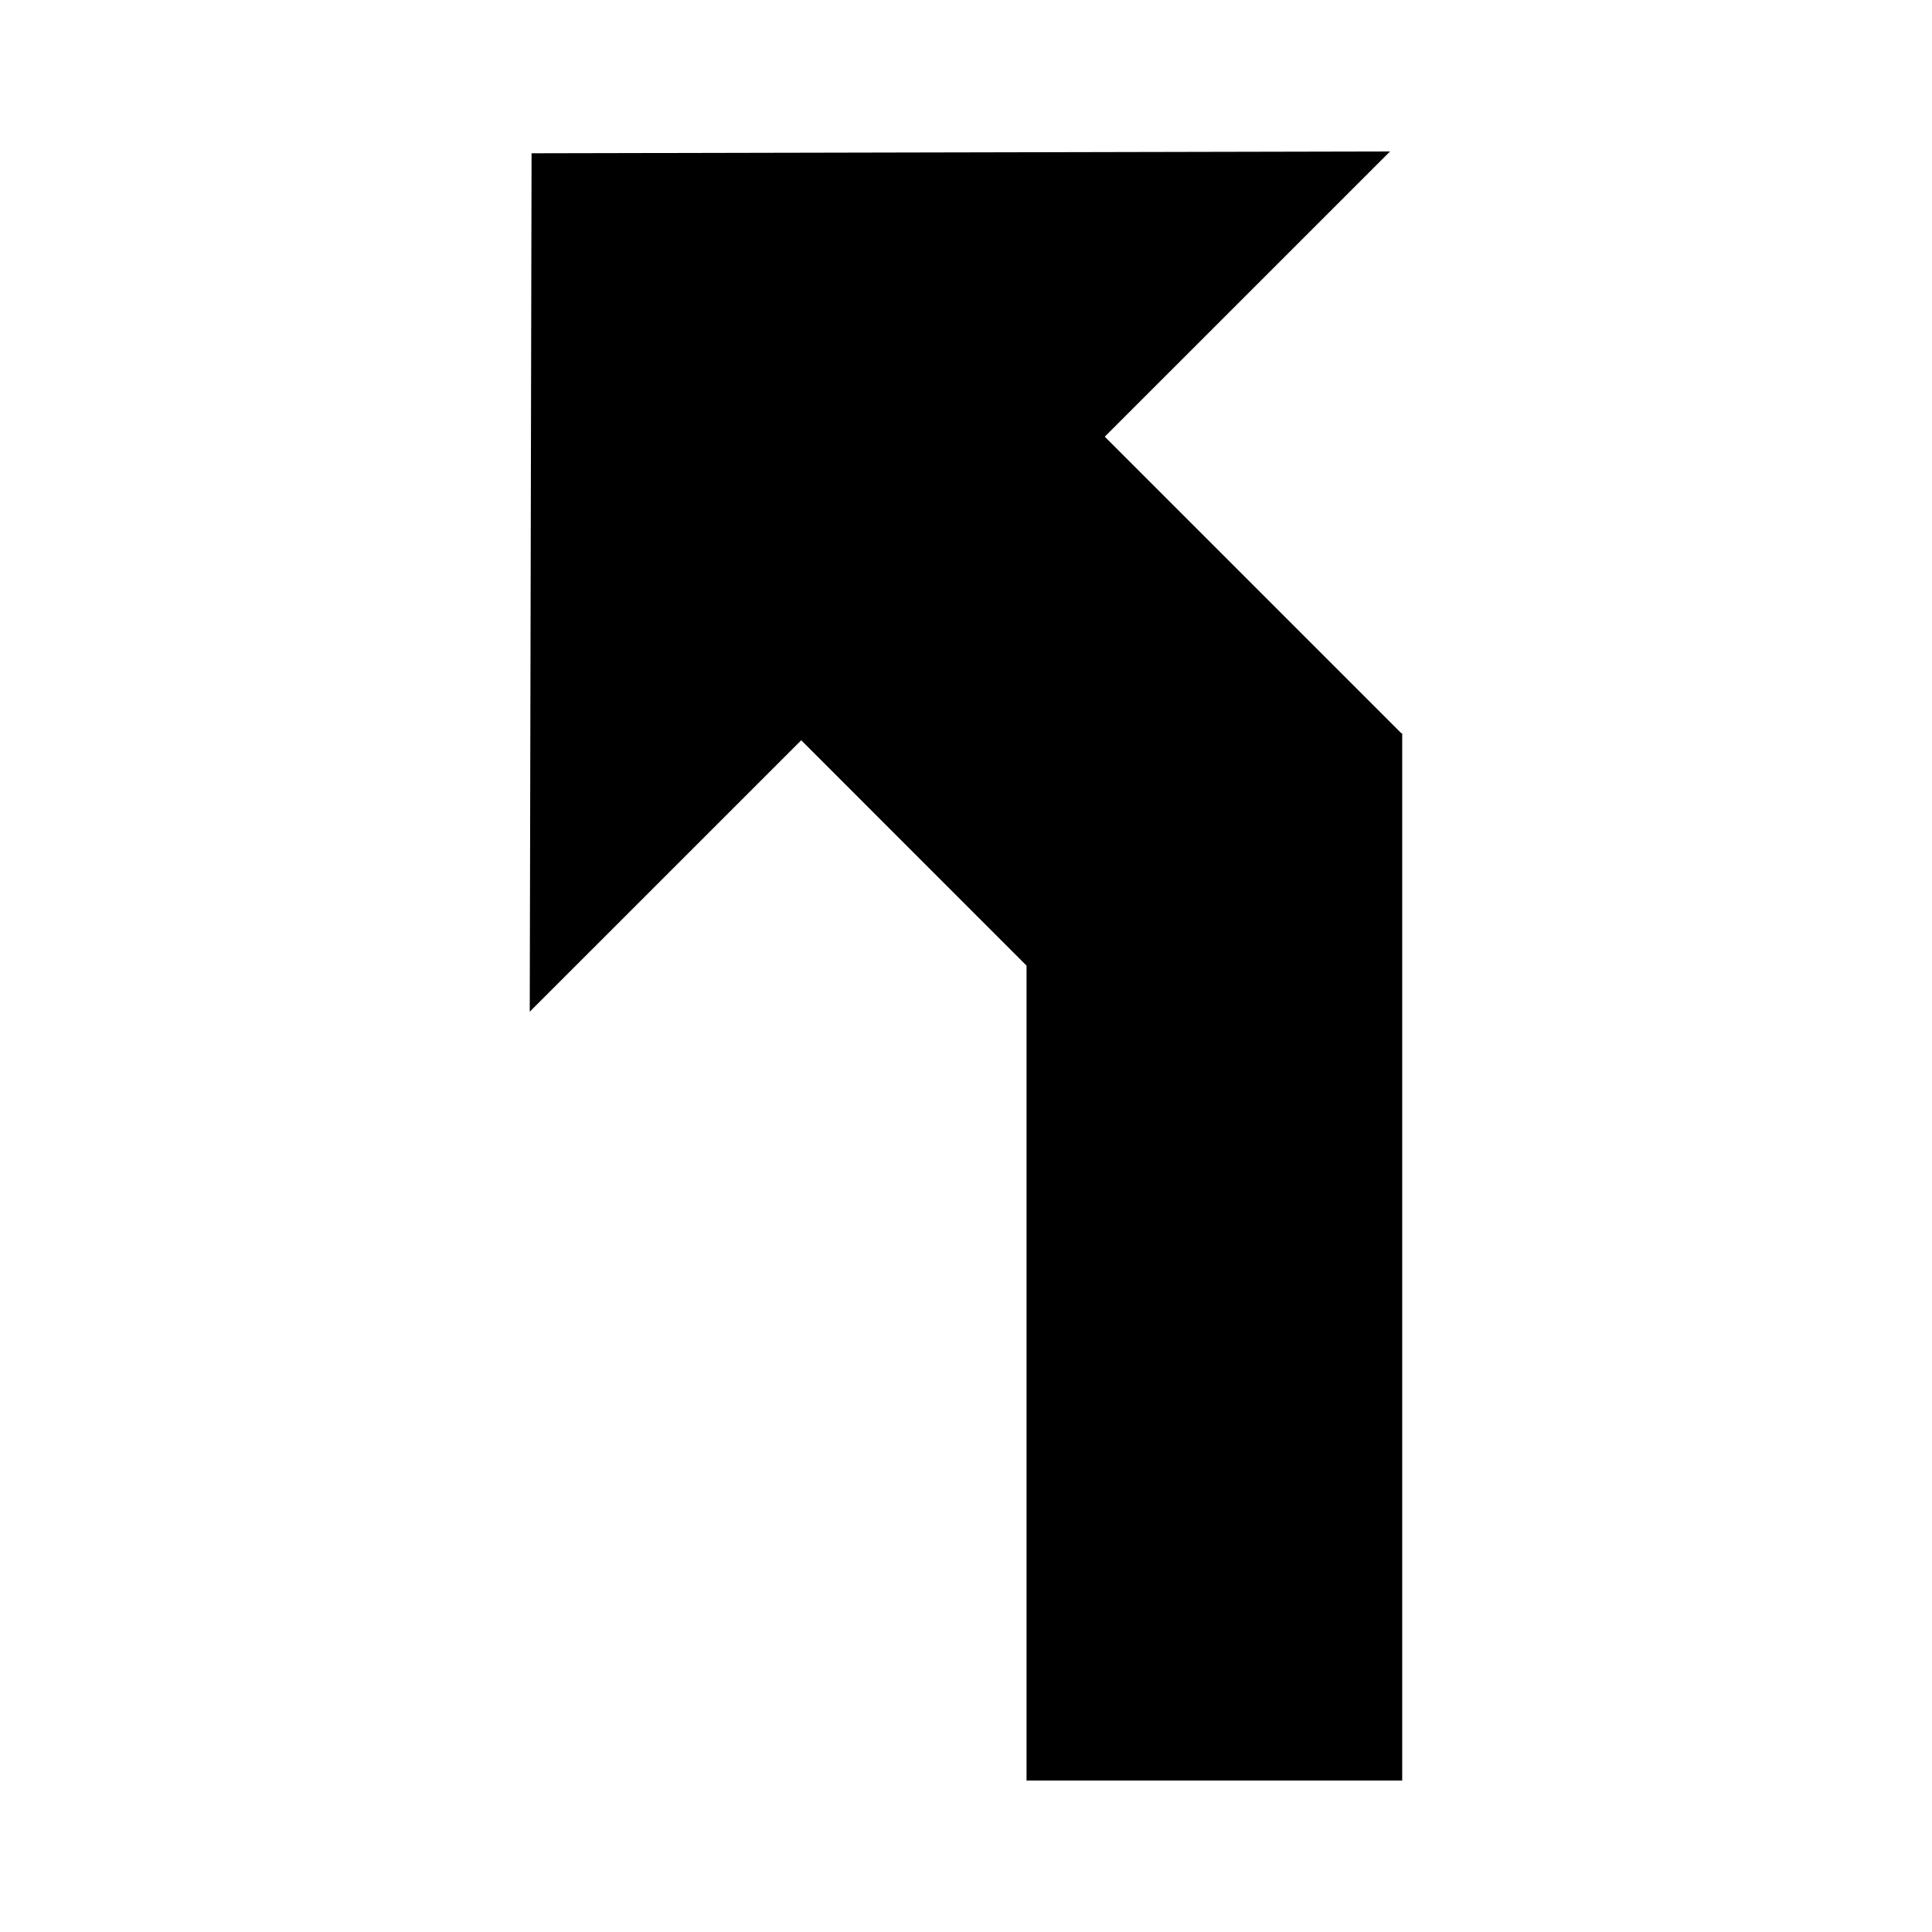 <svg xmlns="http://www.w3.org/2000/svg" viewBox="0 0 36 36"><path d="M26.128 13.665v19.513h-7V17.993l-4.18-4.181-.018-.018-5.059 5.058.034-15.996 15.997-.034-5.316 5.315.018.018 5.51 5.51h.014z"/></svg>